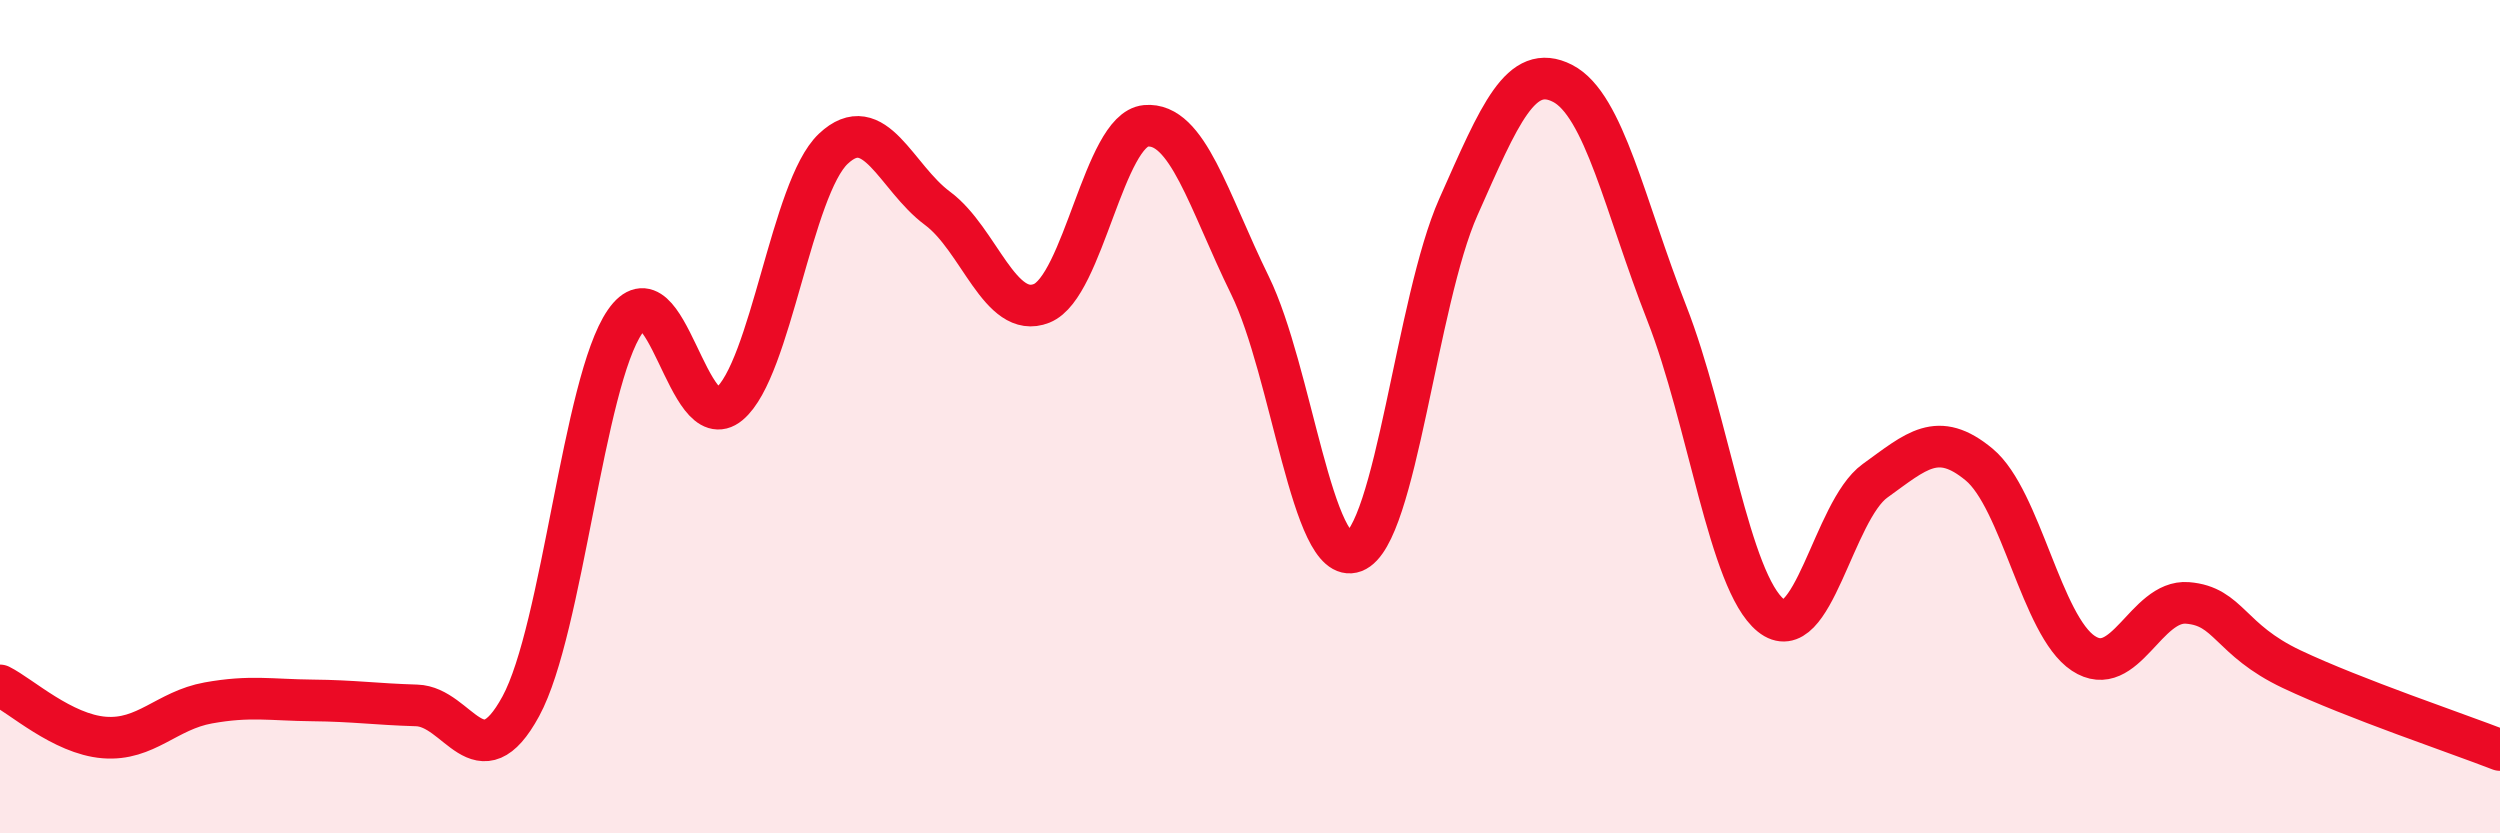 
    <svg width="60" height="20" viewBox="0 0 60 20" xmlns="http://www.w3.org/2000/svg">
      <path
        d="M 0,16.45 C 0.5,16.7 1.5,17.62 2.5,17.7 C 3.5,17.78 4,17.05 5,16.87 C 6,16.69 6.5,16.8 7.5,16.81 C 8.5,16.82 9,16.9 10,16.93 C 11,16.96 11.5,18.79 12.5,16.95 C 13.5,15.11 14,9.17 15,7.72 C 16,6.27 16.5,10.53 17.5,9.7 C 18.5,8.87 19,4.51 20,3.57 C 21,2.63 21.5,4.26 22.5,5 C 23.5,5.74 24,7.68 25,7.28 C 26,6.88 26.5,3.11 27.5,3.02 C 28.5,2.93 29,4.81 30,6.85 C 31,8.89 31.5,13.62 32.5,13.24 C 33.5,12.86 34,7.22 35,4.97 C 36,2.72 36.5,1.49 37.5,2 C 38.5,2.51 39,4.96 40,7.51 C 41,10.06 41.5,13.96 42.5,14.77 C 43.5,15.58 44,12.26 45,11.54 C 46,10.82 46.5,10.32 47.5,11.15 C 48.5,11.98 49,15.02 50,15.68 C 51,16.34 51.5,14.39 52.5,14.47 C 53.5,14.55 53.5,15.35 55,16.06 C 56.5,16.77 59,17.61 60,18L60 20L0 20Z"
        fill="#EB0A25"
        opacity="0.1"
        stroke-linecap="round"
        stroke-linejoin="round"
      />
      <path
        d="M 0,16.45 C 0.5,16.7 1.5,17.62 2.5,17.7 C 3.5,17.78 4,17.05 5,16.87 C 6,16.69 6.5,16.8 7.5,16.81 C 8.5,16.82 9,16.9 10,16.93 C 11,16.96 11.5,18.79 12.5,16.95 C 13.5,15.11 14,9.17 15,7.72 C 16,6.27 16.5,10.53 17.5,9.7 C 18.5,8.87 19,4.51 20,3.57 C 21,2.63 21.5,4.26 22.5,5 C 23.5,5.74 24,7.68 25,7.28 C 26,6.88 26.5,3.11 27.5,3.02 C 28.5,2.93 29,4.81 30,6.85 C 31,8.89 31.5,13.62 32.5,13.24 C 33.5,12.86 34,7.22 35,4.97 C 36,2.72 36.5,1.49 37.5,2 C 38.5,2.51 39,4.96 40,7.51 C 41,10.06 41.5,13.96 42.5,14.77 C 43.5,15.58 44,12.26 45,11.54 C 46,10.82 46.5,10.32 47.5,11.15 C 48.5,11.98 49,15.02 50,15.68 C 51,16.34 51.5,14.39 52.5,14.47 C 53.5,14.55 53.5,15.35 55,16.06 C 56.5,16.77 59,17.61 60,18"
        stroke="#EB0A25"
        stroke-width="1"
        fill="none"
        stroke-linecap="round"
        stroke-linejoin="round"
      />
    </svg>
  